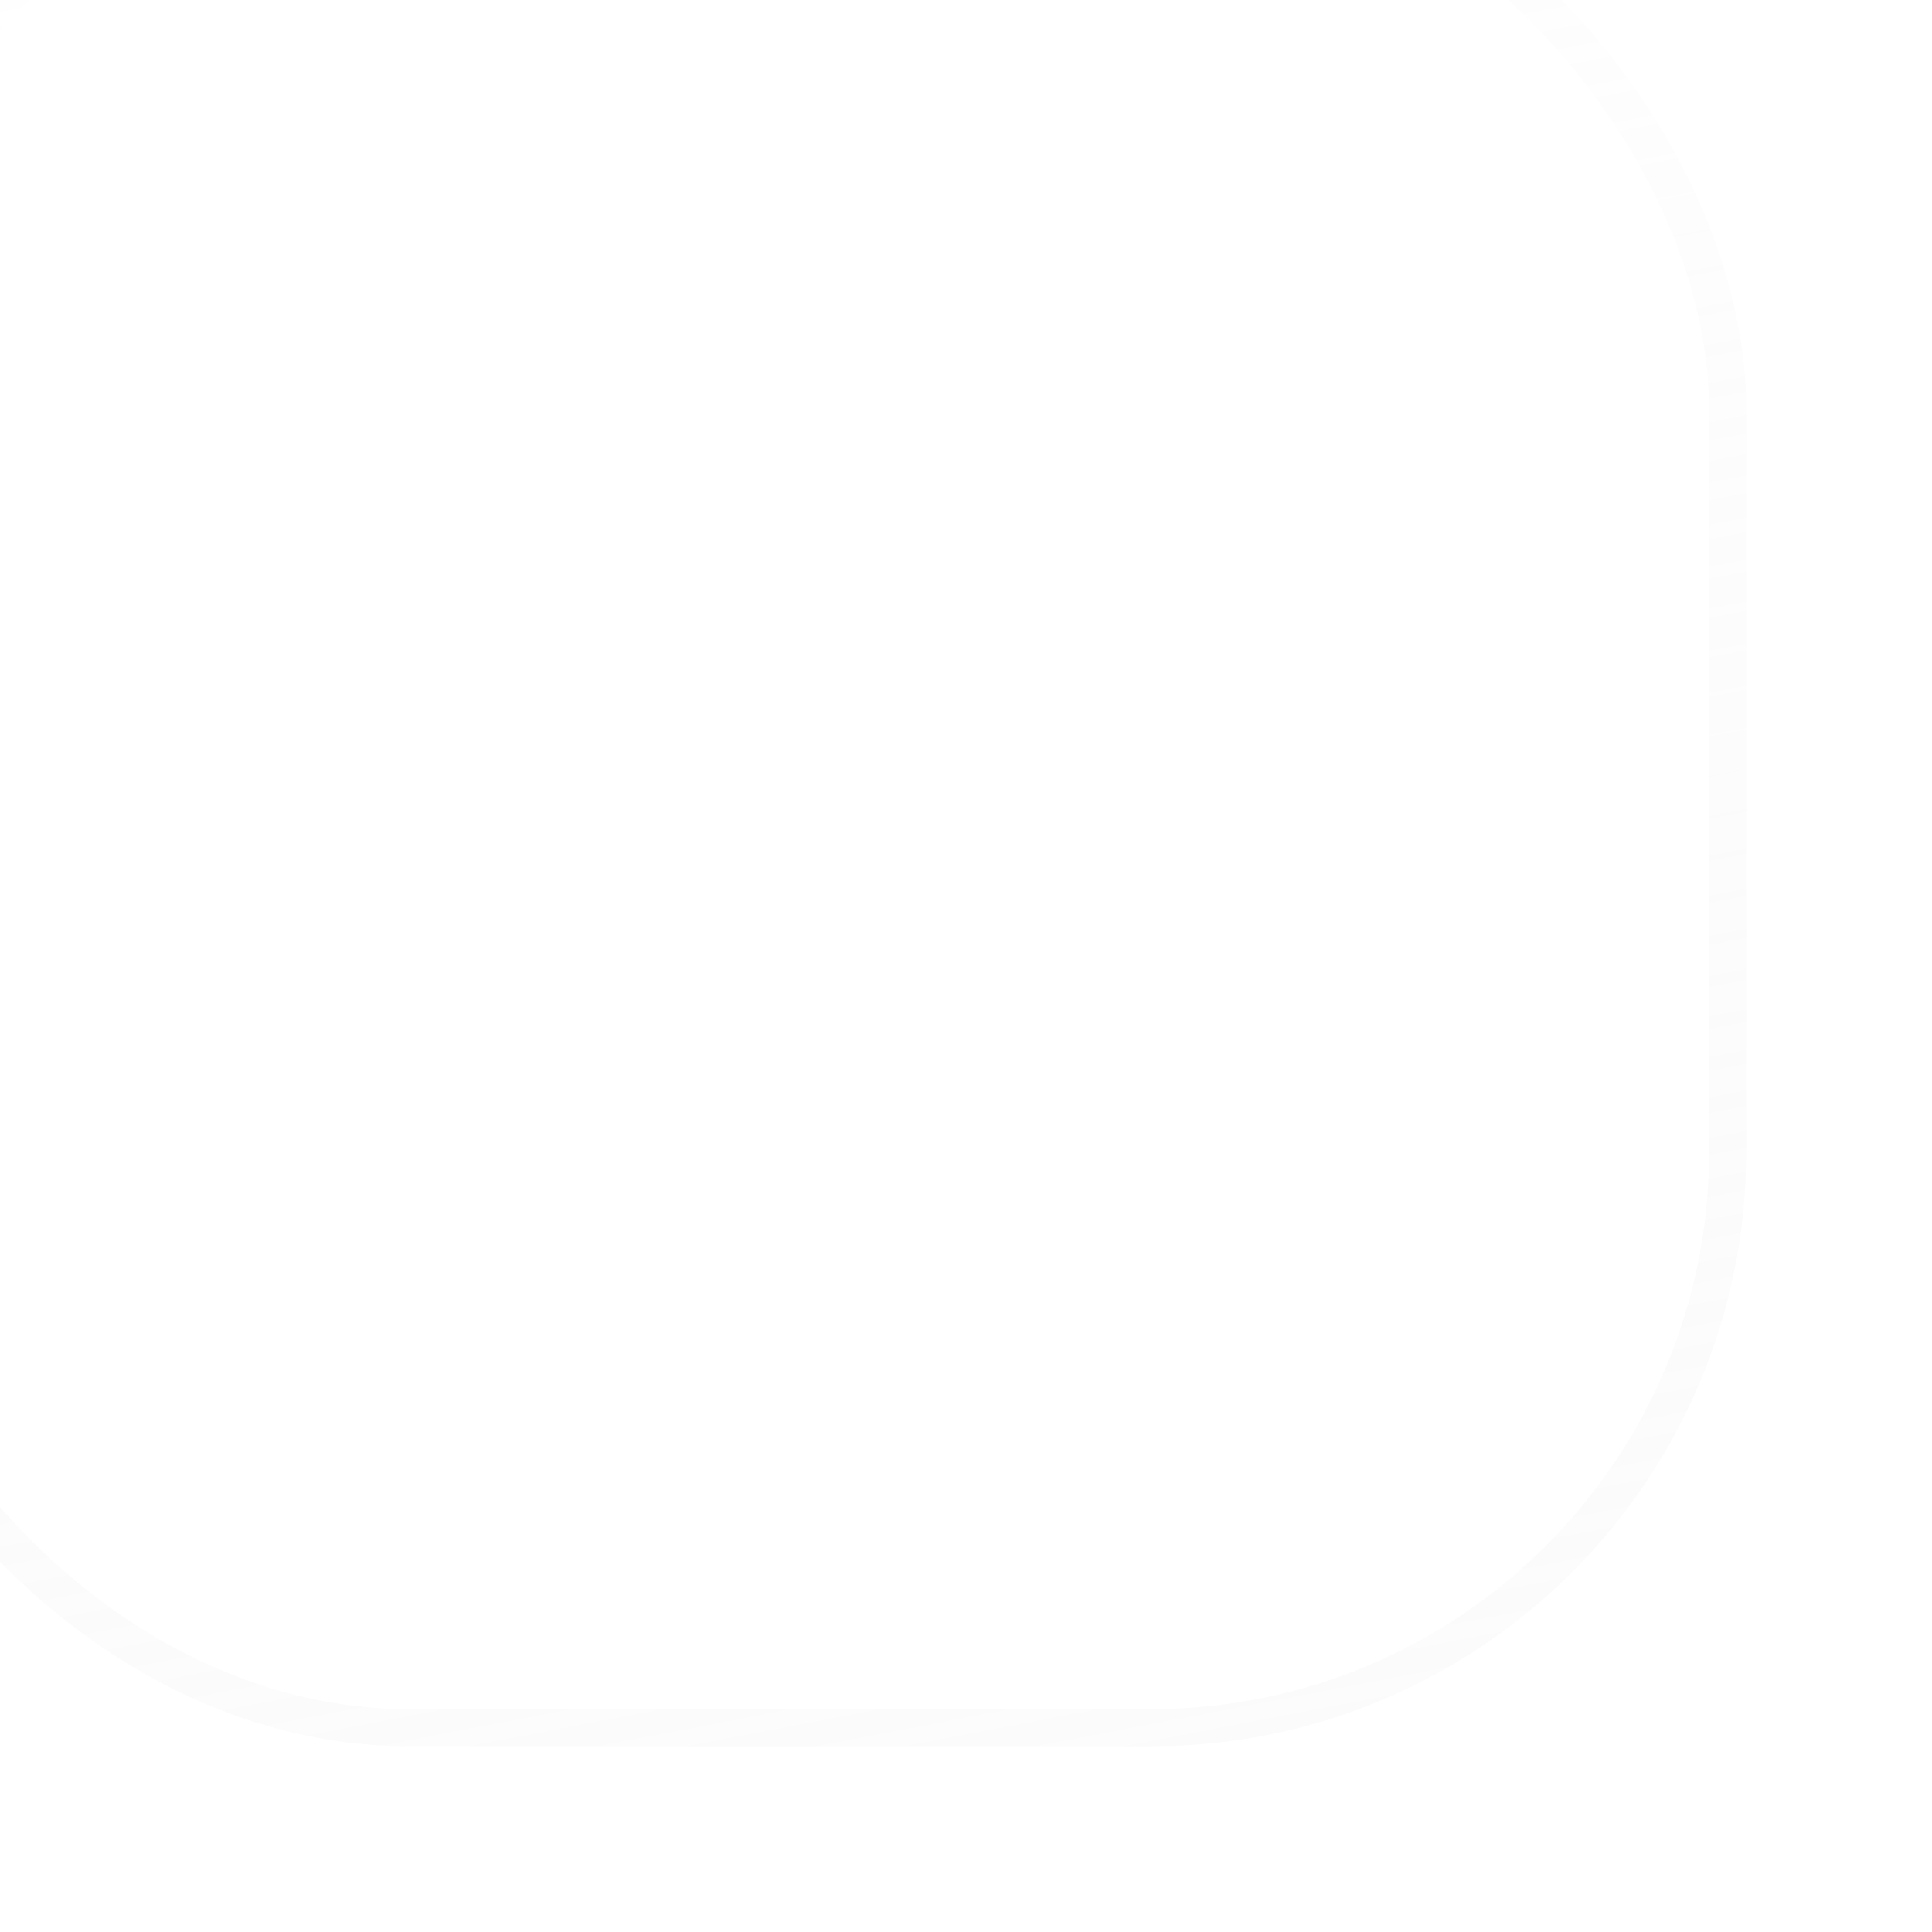 <?xml version="1.0" encoding="UTF-8"?> <svg xmlns="http://www.w3.org/2000/svg" width="52" height="52" viewBox="0 0 52 52" fill="none"> <g filter="url(#filter0_bi_205_3089)"> <rect x="1" y="1" width="50" height="50" rx="15" fill="url(#paint0_radial_205_3089)" fill-opacity="0.3"></rect> <rect x="0.5" y="0.5" width="51" height="51" rx="15.5" stroke="url(#paint1_linear_205_3089)" stroke-opacity="0.4"></rect> </g> <g clip-path="url(#clip0_205_3089)"> <path fill-rule="evenodd" clip-rule="evenodd" d="M29.384 25.116C29.872 25.604 29.872 26.396 29.384 26.884L24.67 31.598C24.182 32.086 23.39 32.086 22.902 31.598C22.414 31.11 22.414 30.319 22.902 29.83L26.732 26L22.902 22.17C22.414 21.682 22.414 20.89 22.902 20.402C23.39 19.914 24.182 19.914 24.67 20.402L29.384 25.116Z" fill="white"></path> </g> <defs> <filter id="filter0_bi_205_3089" x="-42" y="-42" width="136" height="136" filterUnits="userSpaceOnUse" color-interpolation-filters="sRGB"> <feFlood flood-opacity="0" result="BackgroundImageFix"></feFlood> <feGaussianBlur in="BackgroundImageFix" stdDeviation="21"></feGaussianBlur> <feComposite in2="SourceAlpha" operator="in" result="effect1_backgroundBlur_205_3089"></feComposite> <feBlend mode="normal" in="SourceGraphic" in2="effect1_backgroundBlur_205_3089" result="shape"></feBlend> <feColorMatrix in="SourceAlpha" type="matrix" values="0 0 0 0 0 0 0 0 0 0 0 0 0 0 0 0 0 0 127 0" result="hardAlpha"></feColorMatrix> <feOffset dx="-5" dy="-5"></feOffset> <feGaussianBlur stdDeviation="125"></feGaussianBlur> <feComposite in2="hardAlpha" operator="arithmetic" k2="-1" k3="1"></feComposite> <feColorMatrix type="matrix" values="0 0 0 0 1 0 0 0 0 1 0 0 0 0 1 0 0 0 0.02 0"></feColorMatrix> <feBlend mode="normal" in2="shape" result="effect2_innerShadow_205_3089"></feBlend> </filter> <radialGradient id="paint0_radial_205_3089" cx="0" cy="0" r="1" gradientUnits="userSpaceOnUse" gradientTransform="translate(1 1) rotate(45) scale(70.711 49.133)"> <stop stop-color="white" stop-opacity="0.4"></stop> <stop offset="1" stop-color="white" stop-opacity="0"></stop> </radialGradient> <linearGradient id="paint1_linear_205_3089" x1="1" y1="1" x2="11.66" y2="56.628" gradientUnits="userSpaceOnUse"> <stop stop-color="white"></stop> <stop offset="1" stop-color="#EEEDED" stop-opacity="0.5"></stop> </linearGradient> <clipPath id="clip0_205_3089"> <rect width="20" height="20" fill="white" transform="translate(16 16)"></rect> </clipPath> </defs> </svg> 